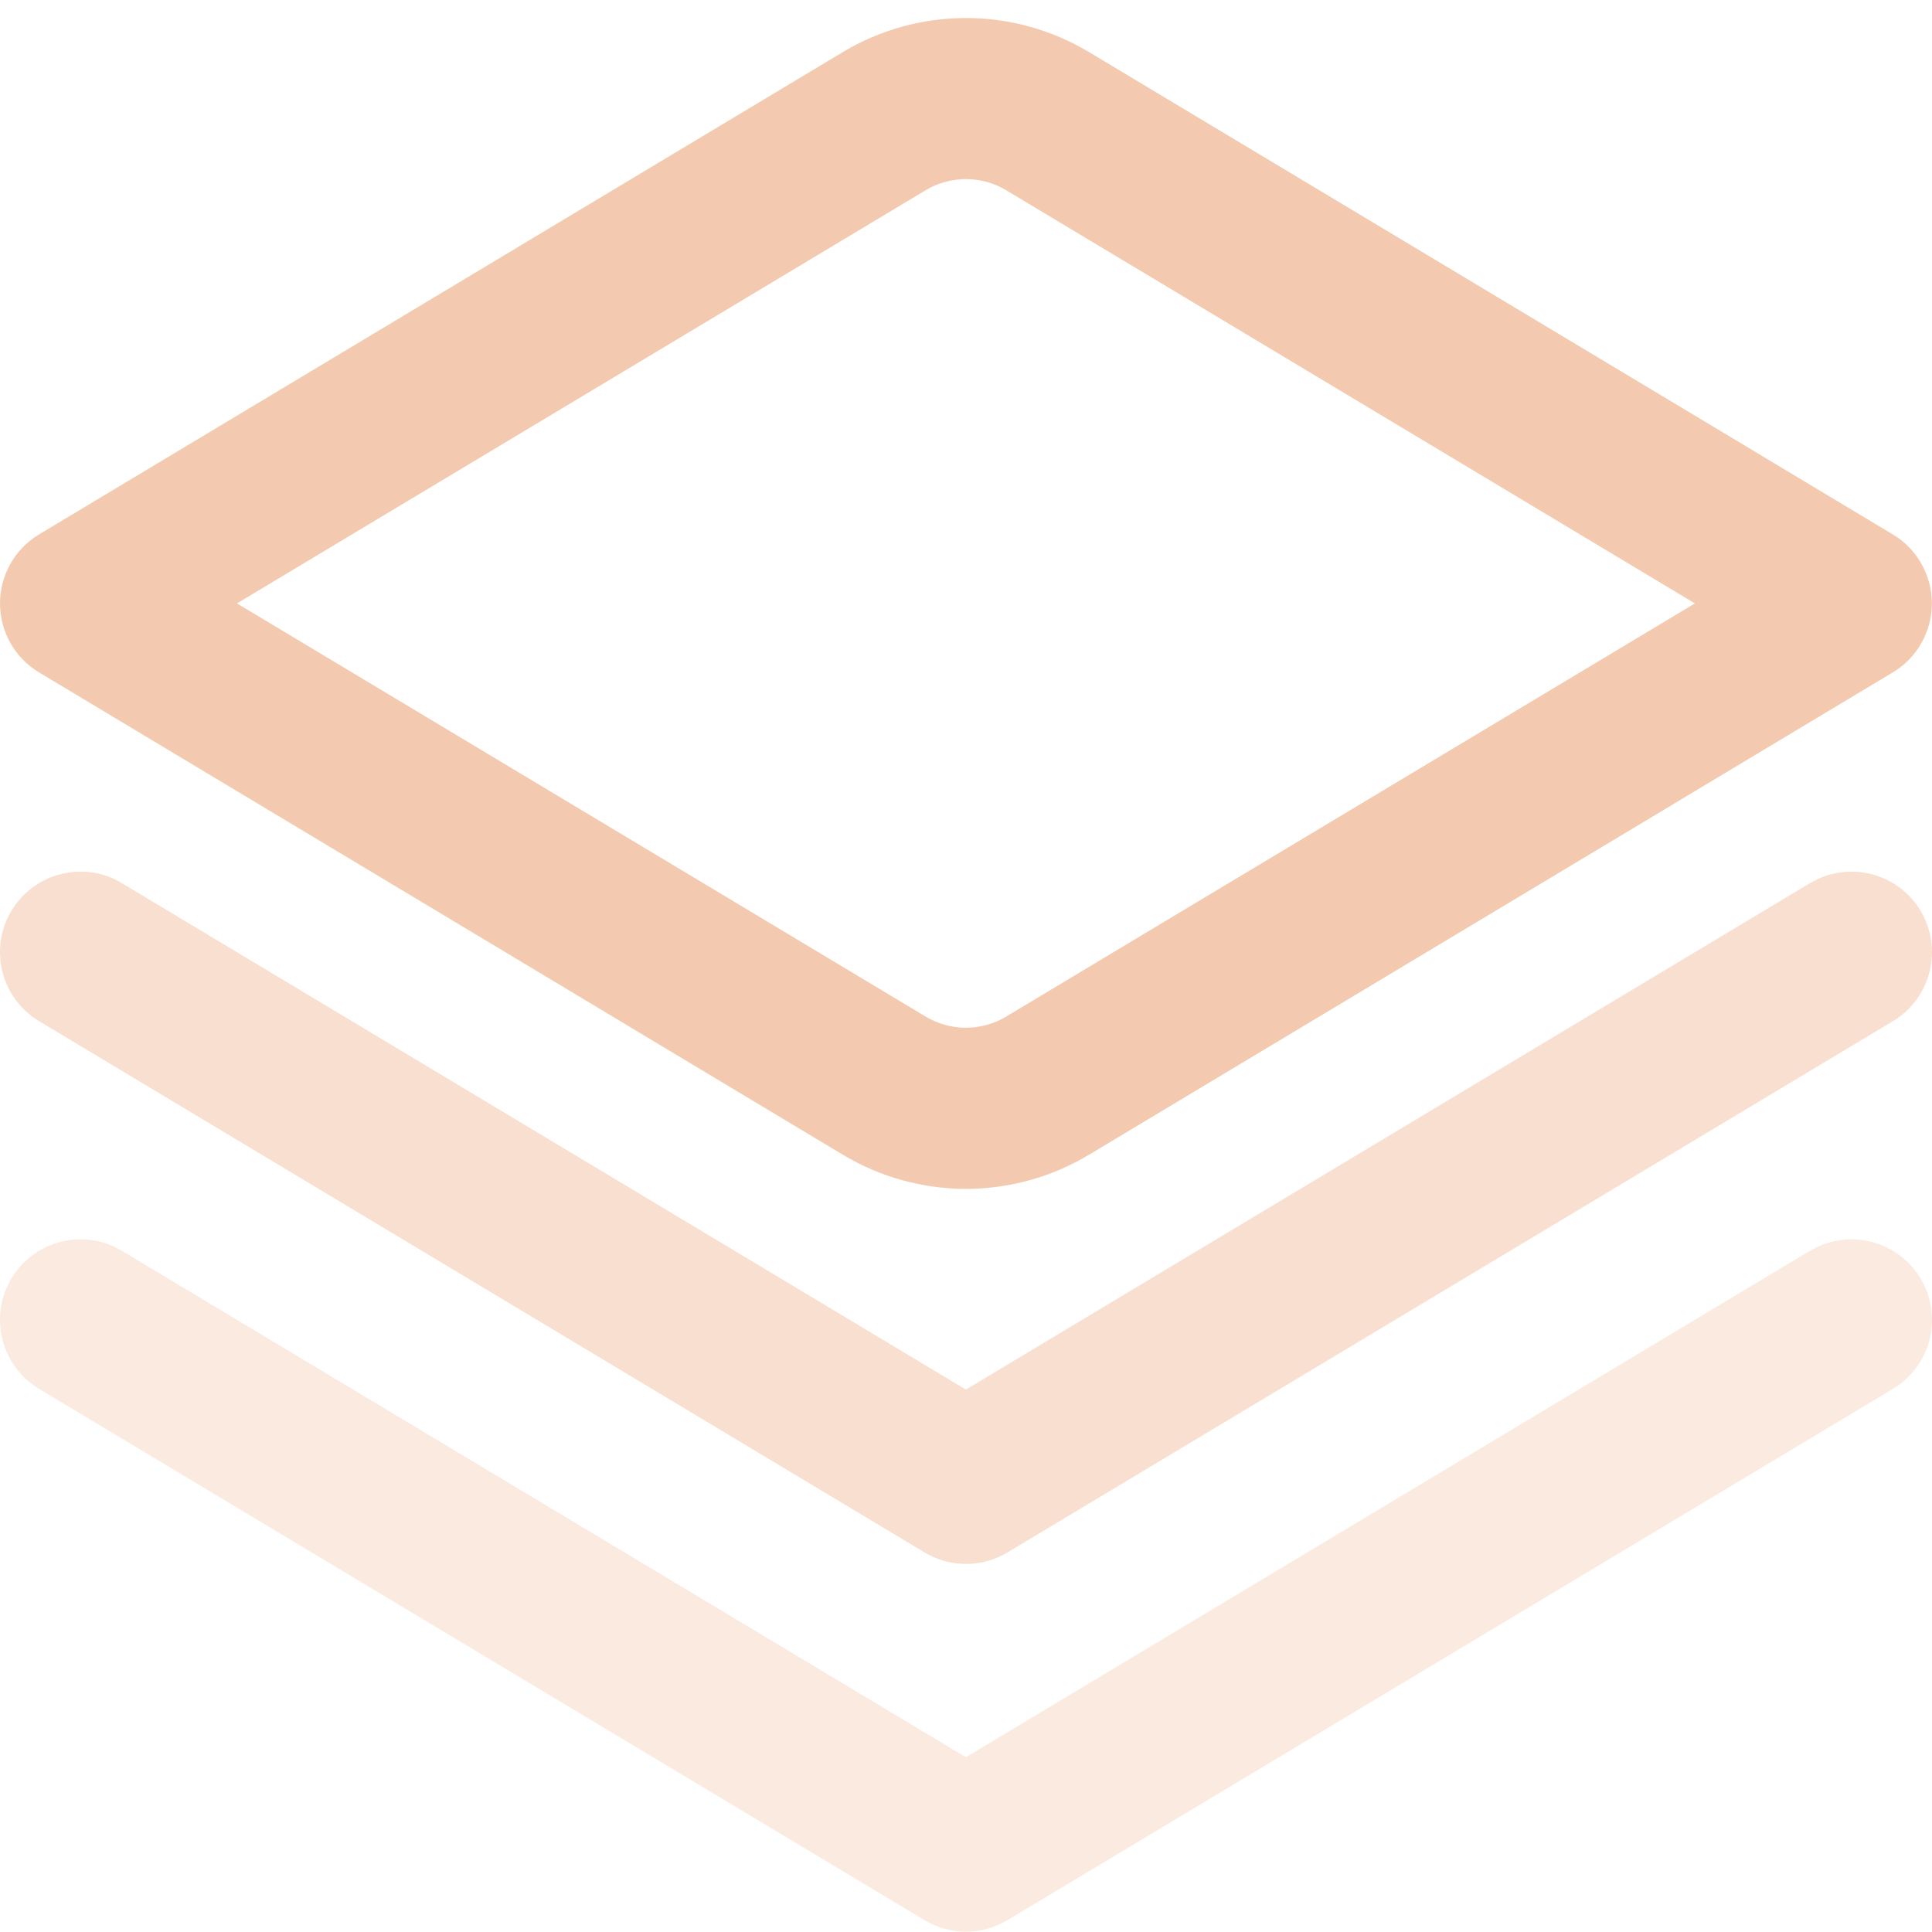 <?xml version="1.0" encoding="UTF-8"?> <svg xmlns="http://www.w3.org/2000/svg" width="44" height="44" viewBox="0 0 44 44" fill="none"><path d="M41.22 20.113L21.998 31.647L2.776 20.113C2.36 19.862 1.86 19.788 1.389 19.906C0.917 20.024 0.511 20.324 0.261 20.741C0.011 21.158 -0.063 21.657 0.055 22.129C0.173 22.601 0.473 23.006 0.89 23.256L21.056 35.356C21.341 35.527 21.667 35.618 22 35.618C22.333 35.618 22.659 35.527 22.944 35.356L43.11 23.256C43.527 23.006 43.827 22.601 43.945 22.129C44.063 21.657 43.989 21.158 43.739 20.741C43.489 20.324 43.083 20.024 42.611 19.906C42.14 19.788 41.64 19.862 41.224 20.113H41.22Z" fill="#F3CAB0" fill-opacity="0.6"></path><path d="M41.22 28.486L21.998 40.019L2.776 28.486C2.57 28.362 2.341 28.28 2.103 28.245C1.865 28.209 1.622 28.221 1.389 28.28C1.155 28.338 0.935 28.442 0.742 28.585C0.548 28.729 0.385 28.909 0.261 29.115C0.137 29.322 0.055 29.55 0.02 29.788C-0.015 30.027 -0.004 30.269 0.055 30.503C0.173 30.975 0.473 31.38 0.89 31.63L21.056 43.73C21.341 43.901 21.667 43.992 22 43.992C22.333 43.992 22.659 43.901 22.944 43.73L43.11 31.63C43.527 31.38 43.827 30.975 43.945 30.503C44.063 30.031 43.989 29.532 43.739 29.115C43.489 28.698 43.083 28.398 42.611 28.28C42.14 28.162 41.64 28.236 41.224 28.486H41.22Z" fill="#F3CAB0" fill-opacity="0.4"></path><path d="M21.998 27.076C21.01 27.075 20.039 26.806 19.192 26.296L0.889 15.313C0.617 15.15 0.393 14.92 0.238 14.645C0.082 14.369 3.27418e-10 14.059 3.27418e-10 13.742C3.27418e-10 13.426 0.082 13.115 0.238 12.84C0.393 12.565 0.617 12.334 0.889 12.171L19.192 1.188C20.039 0.679 21.01 0.41 21.998 0.41C22.987 0.41 23.957 0.679 24.805 1.188L43.108 12.171C43.38 12.334 43.604 12.565 43.759 12.84C43.915 13.115 43.997 13.426 43.997 13.742C43.997 14.059 43.915 14.369 43.759 14.645C43.604 14.92 43.38 15.15 43.108 15.313L24.805 26.296C23.957 26.806 22.987 27.075 21.998 27.076ZM5.397 13.742L21.082 23.152C21.359 23.318 21.676 23.406 21.998 23.406C22.321 23.406 22.638 23.318 22.915 23.152L38.6 13.742L22.915 4.332C22.638 4.166 22.321 4.079 21.998 4.079C21.676 4.079 21.359 4.166 21.082 4.332L5.397 13.742Z" fill="#F3CAB0"></path></svg> 
